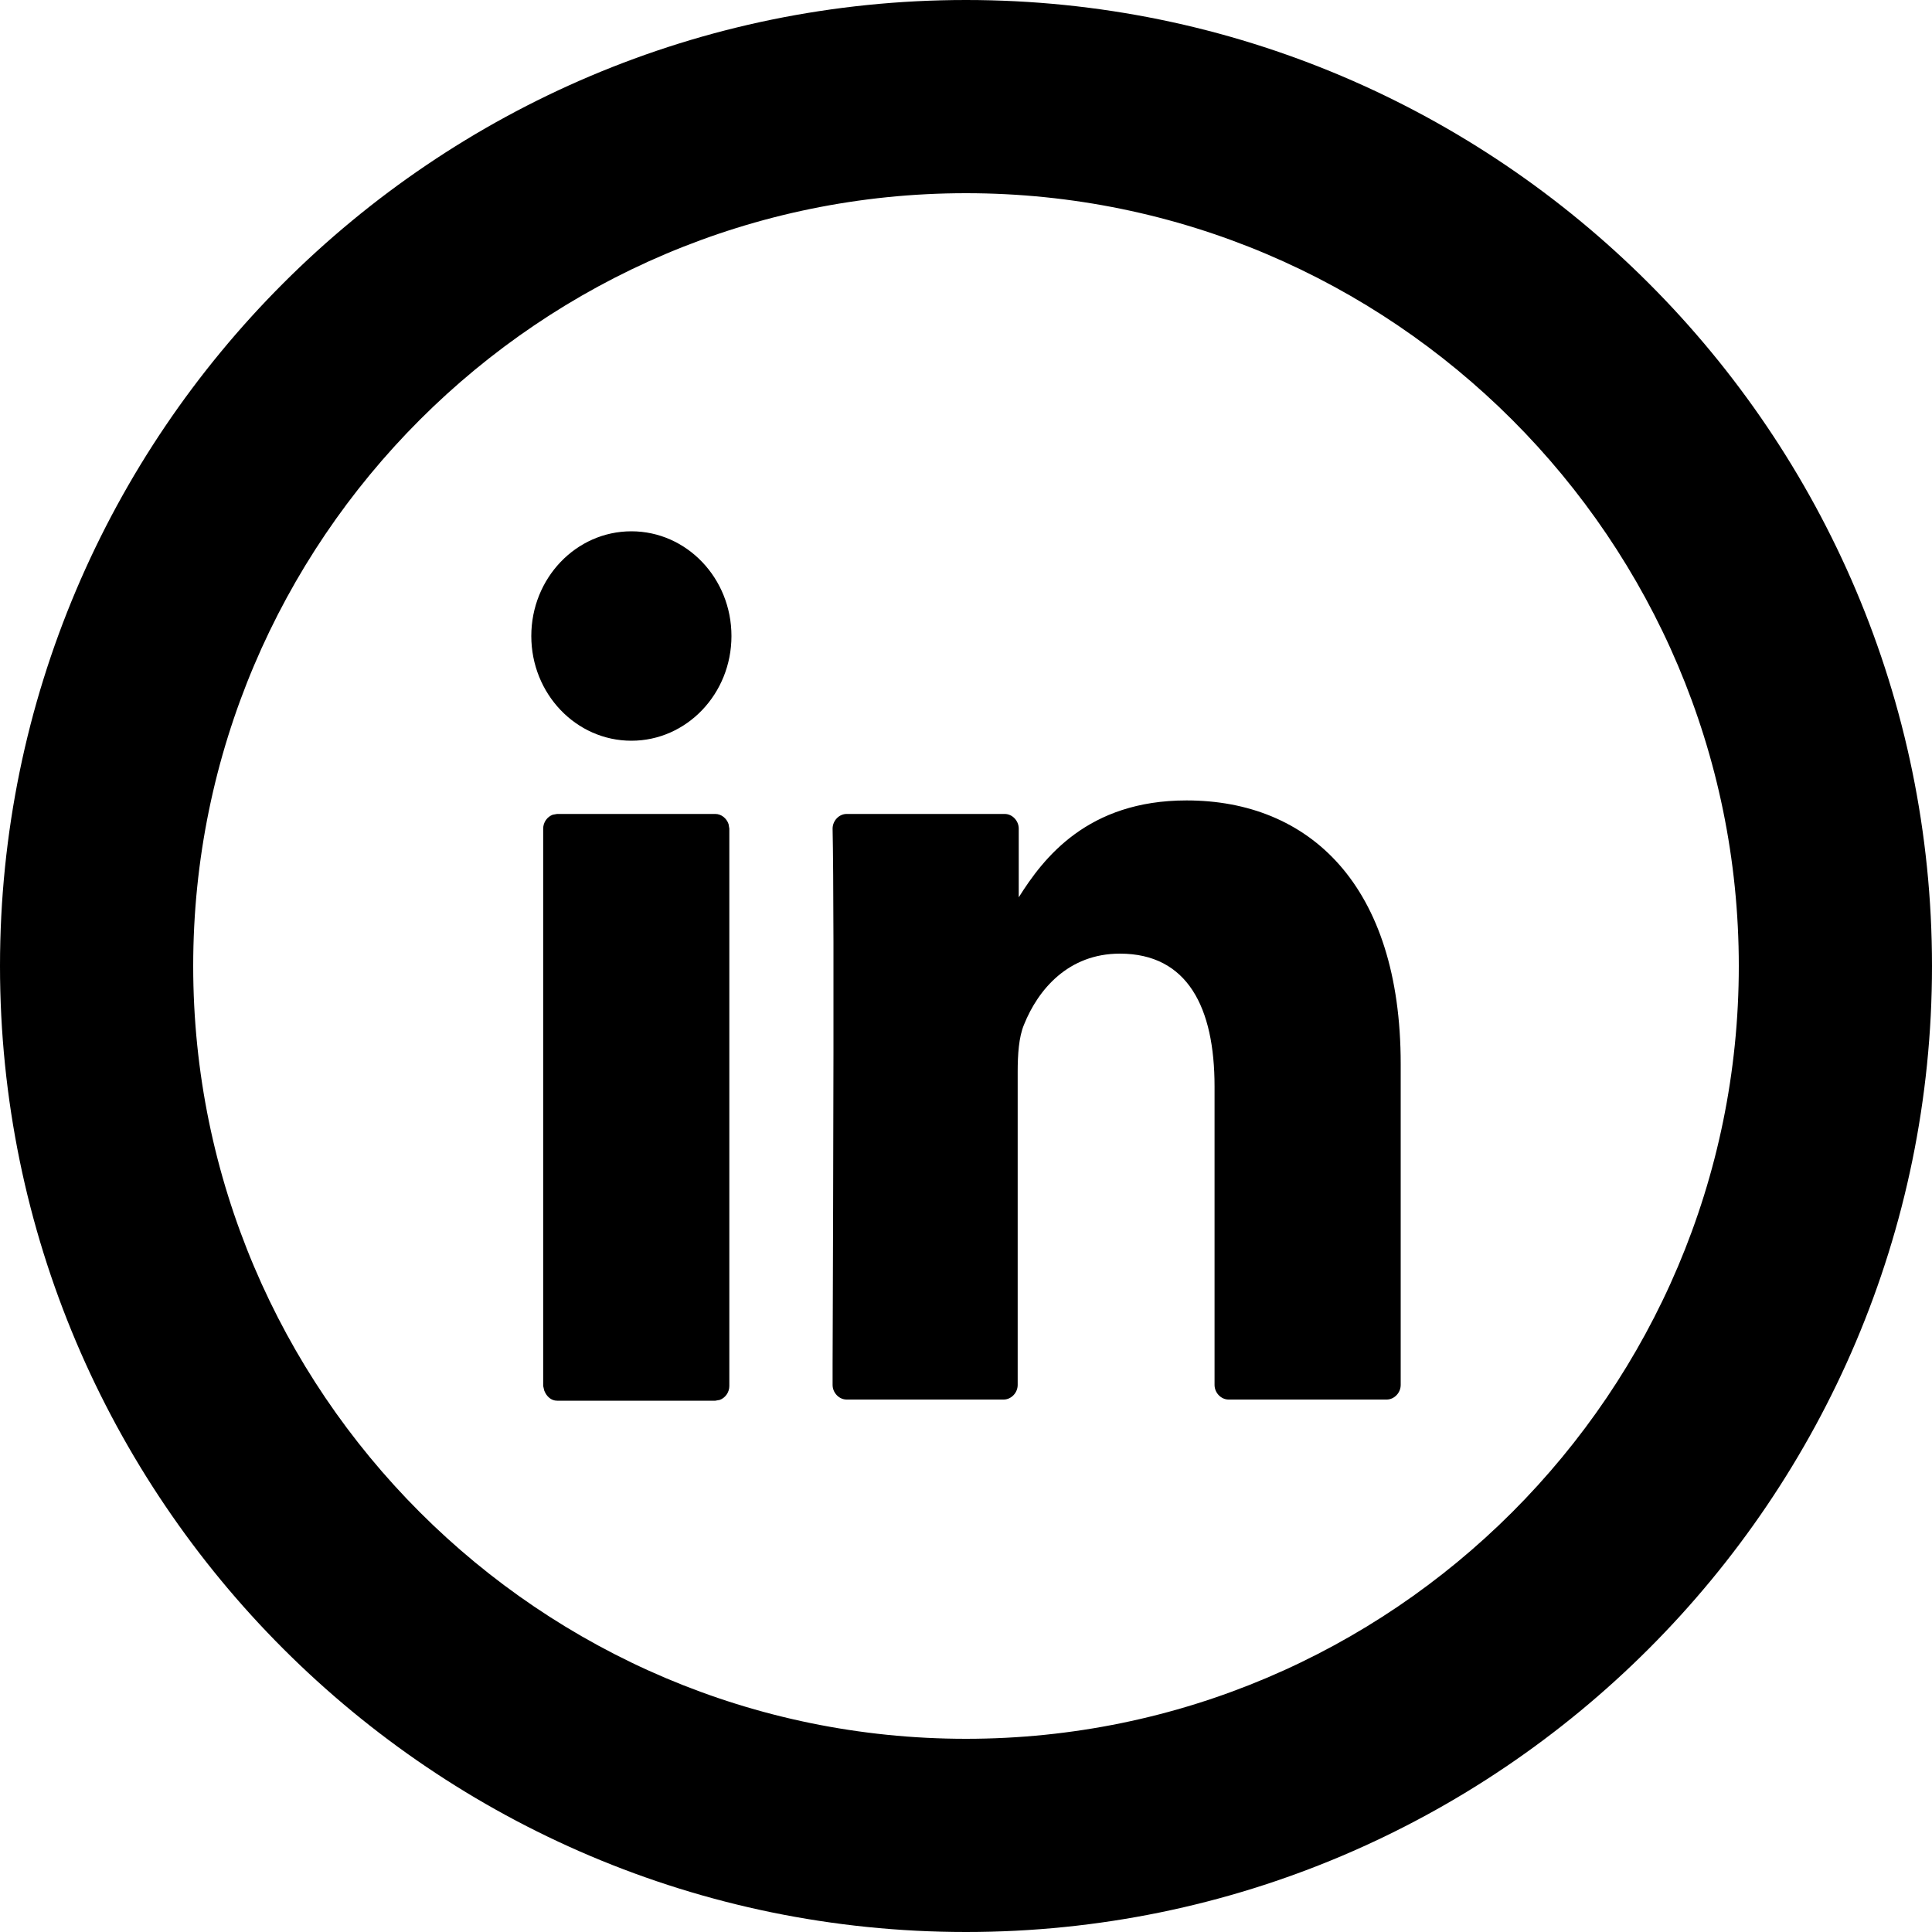 <svg width="20" height="20" viewBox="0 0 20 20" fill="none" xmlns="http://www.w3.org/2000/svg">
<path fill-rule="evenodd" clip-rule="evenodd" d="M10 0C15.514 0 20 4.486 20 10C20 15.515 15.514 20 10 20C4.486 20 0 15.515 0 10C0 4.486 4.486 0 10 0ZM10 2C5.589 2 2 5.589 2 10C2 14.411 5.589 18 10 18C14.411 18 18 14.411 18 10C18 5.589 14.411 2 10 2ZM7.405 8.426C7.467 8.426 7.522 8.471 7.542 8.531L7.55 8.578V14.348C7.55 14.414 7.507 14.472 7.45 14.492L7.405 14.5H5.767C5.705 14.5 5.657 14.455 5.634 14.395L5.623 14.348V8.578C5.623 8.512 5.665 8.455 5.722 8.434L5.767 8.426H7.405ZM12.283 8.286C13.553 8.286 14.5 9.161 14.5 11.014V14.337C14.5 14.418 14.433 14.488 14.355 14.488H12.718C12.64 14.488 12.573 14.418 12.573 14.337V11.247C12.573 10.431 12.295 9.872 11.593 9.872C11.058 9.872 10.746 10.245 10.601 10.606C10.546 10.735 10.535 10.921 10.535 11.096V14.337C10.535 14.418 10.468 14.488 10.39 14.488H8.764C8.686 14.488 8.619 14.418 8.619 14.337C8.619 14.28 8.619 14.208 8.619 14.124L8.62 13.833C8.622 13.128 8.627 11.962 8.628 10.889V9.755C8.627 9.236 8.624 8.811 8.619 8.578C8.619 8.496 8.686 8.426 8.764 8.426H10.401C10.479 8.426 10.546 8.496 10.546 8.578V9.289C10.802 8.881 11.259 8.286 12.283 8.286ZM6.536 5.5C7.108 5.5 7.572 5.985 7.572 6.584C7.572 7.183 7.108 7.668 6.536 7.668C5.964 7.668 5.5 7.183 5.5 6.584C5.5 5.985 5.964 5.5 6.536 5.5Z" fill="black"/>
</svg>
